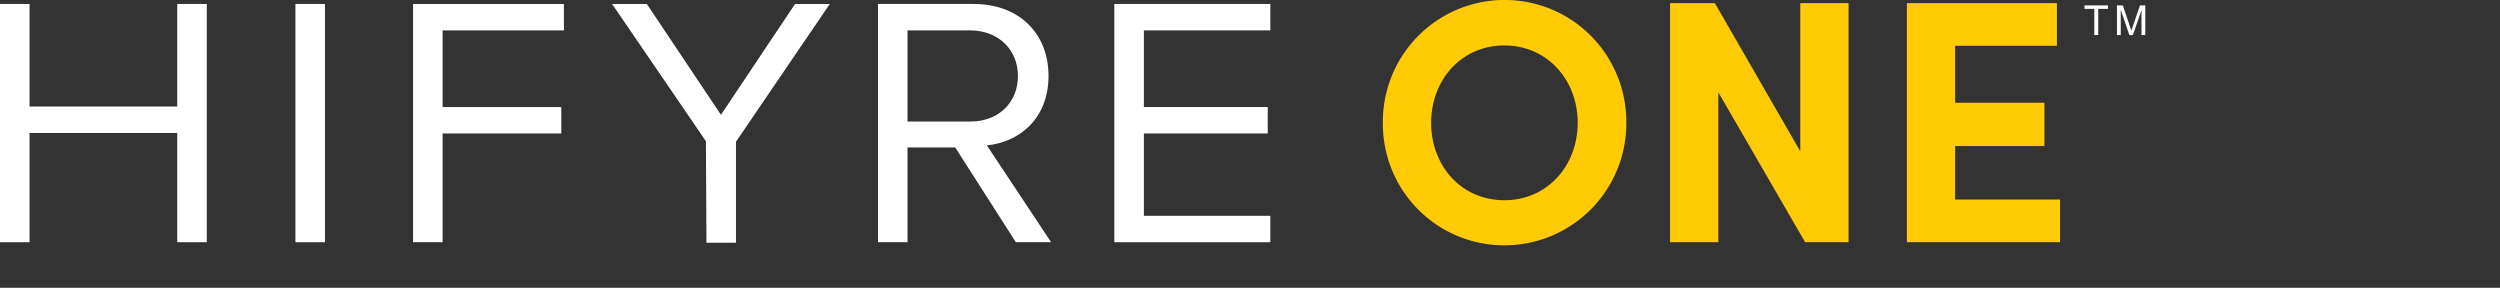 <svg viewBox="0 0 660.192 76" xmlns="http://www.w3.org/2000/svg"><rect x="0" y="0" width="660.192" height="76" fill="#333333" stroke="none"/><g fill="#fff"><path d="m46.809 35.105h-39.007v28.86h-7.802v-62.917h7.802v27.082h39.007v-27.082h7.802v62.917h-7.802z"/><path d="m78.015 1.048h7.802v62.917h-7.802z"/><path d="m109.085 1.048h39.829v6.975h-32.028v20.243h31.343v6.976h-31.343v28.723h-7.801z"/><path d="m186.416 37.294-24.774-36.246h9.171l19.572 29.27 19.572-29.27h9.17l-24.773 36.383v26.671h-7.801z"/><path d="m252.25 38.935h-12.592v25.03h-7.8v-62.917h25.321c11.5 0 19.709 7.386 19.709 19.012 0 11.352-7.8 17.507-16.287 18.328l16.972 25.577h-9.308zm3.969-30.912h-16.561v24.077h16.561c7.528 0 12.592-5.061 12.592-12.036s-5.201-12.041-12.592-12.041z"/><path d="m294.269 1.048h41.197v6.975h-33.396v20.243h32.712v6.976h-32.712v21.748h33.396v6.975h-41.197z"/></g><path d="m397.282 64.79a32.2 32.2 0 0 0 32.187-32.349 32.143 32.143 0 1 0 -64.283 0 32.063 32.063 0 0 0 32.096 32.349zm0-11.913c-11.371 0-19.349-9.073-19.349-20.436s7.978-20.436 19.349-20.436c11.279 0 19.349 9.072 19.349 20.436s-8.07 20.436-19.349 20.436zm56.488 11.088v-39.588l22.93 39.588h11.463v-63.14h-12.751v39.13l-22.559-39.13h-11.829v63.14zm90.235 0v-11.271h-27.694v-14.113h23.568v-11.455h-23.568v-15.026h26.869v-11.275h-39.615v63.14z" fill="#ffcb04"/><path d="m554.09 9.254v-6.908h2.593v-.924h-6.213v.924h2.583v6.908zm5.952 0v-6.668l2.267 6.668h.935l2.278-6.554v6.554h1v-7.832h-1.4l-1.872 5.449q-.284.829-.417 1.256c-.079-.256-.2-.643-.375-1.159l-1.858-5.546h-1.561v7.832z" fill="#fff"/></svg>
